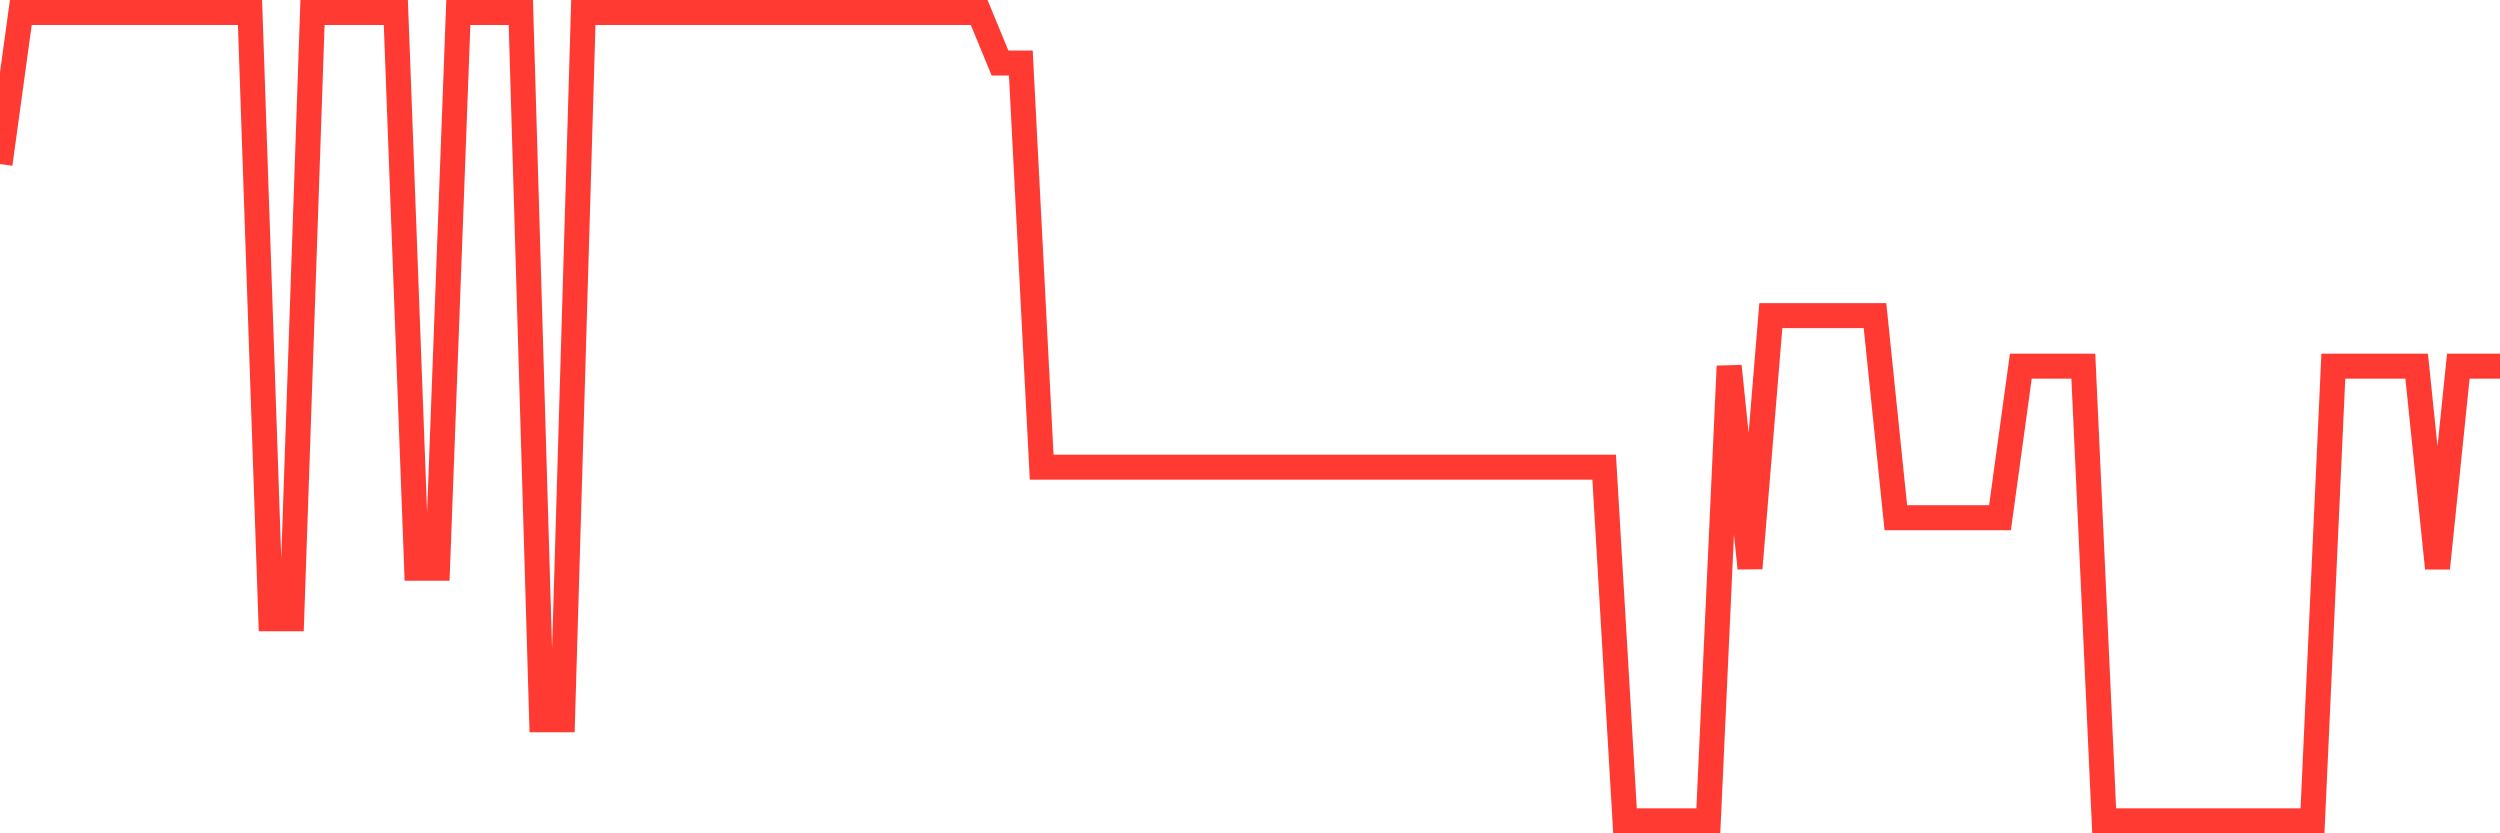 <svg
  xmlns="http://www.w3.org/2000/svg"
  xmlns:xlink="http://www.w3.org/1999/xlink"
  width="120"
  height="40"
  viewBox="0 0 120 40"
  preserveAspectRatio="none"
>
  <polyline
    points="0,7.875 1,0.6 2,0.6 3,0.6 4,0.6 5,0.6 6,0.6 7,0.6 8,0.6 9,0.6 10,0.6 11,0.6 12,0.6 13,29.7 14,29.7 15,0.6 16,0.6 17,0.6 18,0.6 19,0.6 20,27.275 21,27.275 22,0.6 23,0.6 24,0.6 25,0.6 26,34.55 27,34.55 28,0.6 29,0.6 30,0.6 31,0.6 32,0.6 33,0.6 34,0.6 35,0.6 36,0.6 37,0.6 38,0.6 39,0.6 40,0.6 41,0.6 42,0.6 43,0.6 44,0.6 45,0.6 46,0.6 47,0.6 48,3.025 49,3.025 50,22.425 51,22.425 52,22.425 53,22.425 54,22.425 55,22.425 56,22.425 57,22.425 58,22.425 59,22.425 60,22.425 61,22.425 62,22.425 63,22.425 64,22.425 65,22.425 66,22.425 67,22.425 68,22.425 69,22.425 70,22.425 71,22.425 72,22.425 73,22.425 74,22.425 75,22.425 76,22.425 77,22.425 78,39.4 79,39.4 80,39.4 81,39.4 82,39.4 83,17.575 84,27.275 85,15.15 86,15.15 87,15.15 88,15.15 89,15.15 90,15.15 91,24.85 92,24.85 93,24.85 94,24.85 95,24.85 96,24.85 97,17.575 98,17.575 99,17.575 100,17.575 101,39.4 102,39.4 103,39.4 104,39.4 105,39.4 106,39.4 107,39.4 108,39.4 109,39.4 110,39.4 111,39.4 112,17.575 113,17.575 114,17.575 115,17.575 116,17.575 117,27.275 118,17.575 119,17.575 120,17.575"
    fill="none"
    stroke="#ff3a33"
    stroke-width="1.2"
  >
  </polyline>
</svg>